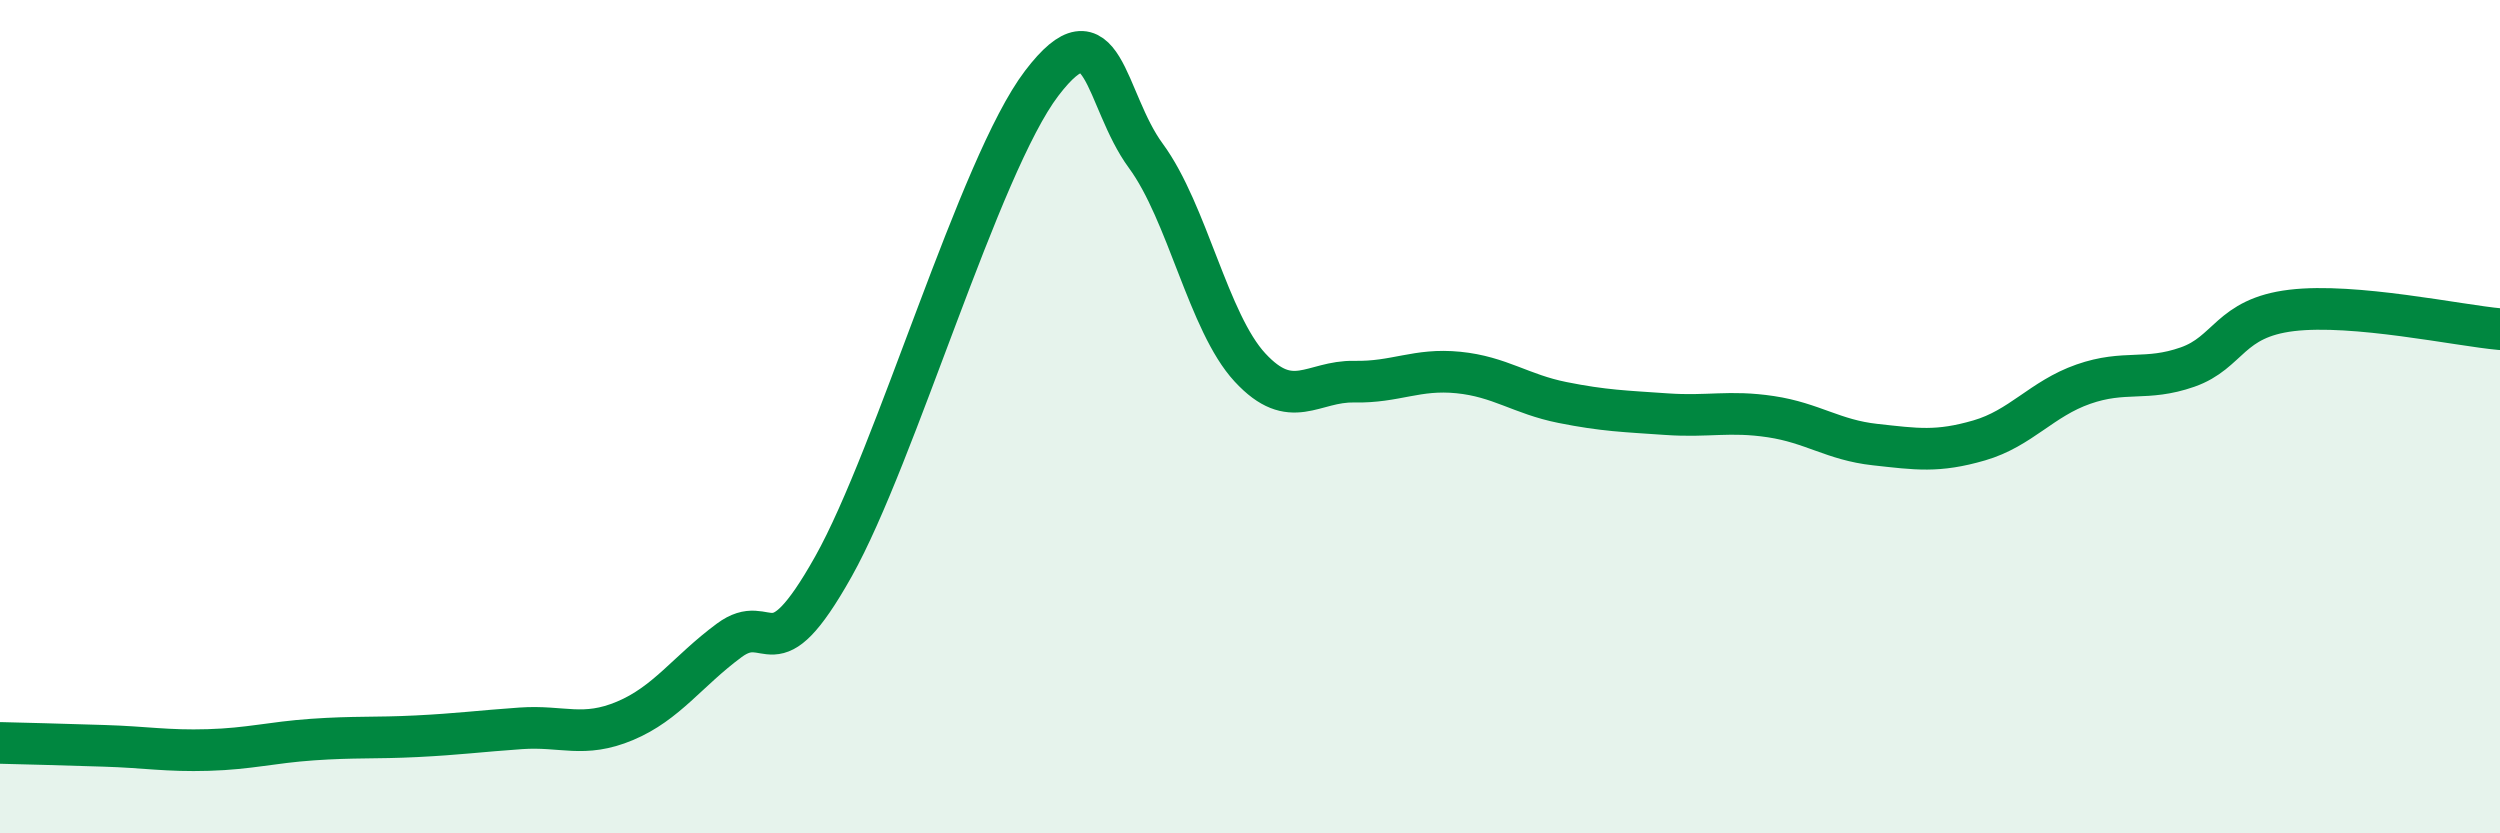 
    <svg width="60" height="20" viewBox="0 0 60 20" xmlns="http://www.w3.org/2000/svg">
      <path
        d="M 0,17.83 C 0.5,17.84 1.5,17.87 2.5,17.9 C 3.5,17.93 4,18.03 5,18 C 6,17.97 6.5,17.82 7.5,17.75 C 8.5,17.68 9,17.72 10,17.67 C 11,17.62 11.5,17.55 12.5,17.48 C 13.5,17.41 14,17.72 15,17.3 C 16,16.88 16.5,16.11 17.5,15.37 C 18.5,14.63 18.5,16.27 20,13.6 C 21.5,10.93 23.5,3.97 25,2 C 26.5,0.03 26.5,2.38 27.5,3.74 C 28.5,5.1 29,7.74 30,8.82 C 31,9.9 31.5,9.14 32.5,9.16 C 33.5,9.18 34,8.84 35,8.94 C 36,9.04 36.5,9.46 37.5,9.66 C 38.5,9.86 39,9.87 40,9.94 C 41,10.01 41.5,9.85 42.5,10 C 43.5,10.15 44,10.56 45,10.67 C 46,10.78 46.5,10.86 47.5,10.57 C 48.5,10.28 49,9.57 50,9.22 C 51,8.87 51.5,9.16 52.5,8.81 C 53.5,8.46 53.5,7.63 55,7.45 C 56.5,7.27 59,7.81 60,7.9L60 20L0 20Z"
        fill="#008740"
        opacity="0.1"
        stroke-linecap="round"
        stroke-linejoin="round"
      />
      <path
        d="M 0,17.83 C 0.5,17.84 1.5,17.87 2.5,17.9 C 3.5,17.93 4,18.03 5,18 C 6,17.97 6.5,17.82 7.5,17.75 C 8.5,17.68 9,17.72 10,17.67 C 11,17.62 11.5,17.55 12.5,17.48 C 13.5,17.41 14,17.72 15,17.3 C 16,16.88 16.5,16.11 17.5,15.37 C 18.5,14.63 18.5,16.27 20,13.6 C 21.5,10.93 23.5,3.97 25,2 C 26.5,0.03 26.5,2.38 27.5,3.74 C 28.5,5.1 29,7.74 30,8.82 C 31,9.9 31.5,9.14 32.5,9.16 C 33.5,9.18 34,8.84 35,8.94 C 36,9.04 36.5,9.46 37.5,9.66 C 38.5,9.86 39,9.87 40,9.94 C 41,10.01 41.5,9.85 42.5,10 C 43.5,10.15 44,10.56 45,10.67 C 46,10.78 46.5,10.86 47.5,10.57 C 48.5,10.28 49,9.57 50,9.22 C 51,8.87 51.5,9.16 52.5,8.81 C 53.5,8.46 53.5,7.63 55,7.45 C 56.5,7.27 59,7.81 60,7.9"
        stroke="#008740"
        stroke-width="1"
        fill="none"
        stroke-linecap="round"
        stroke-linejoin="round"
      />
    </svg>
  
